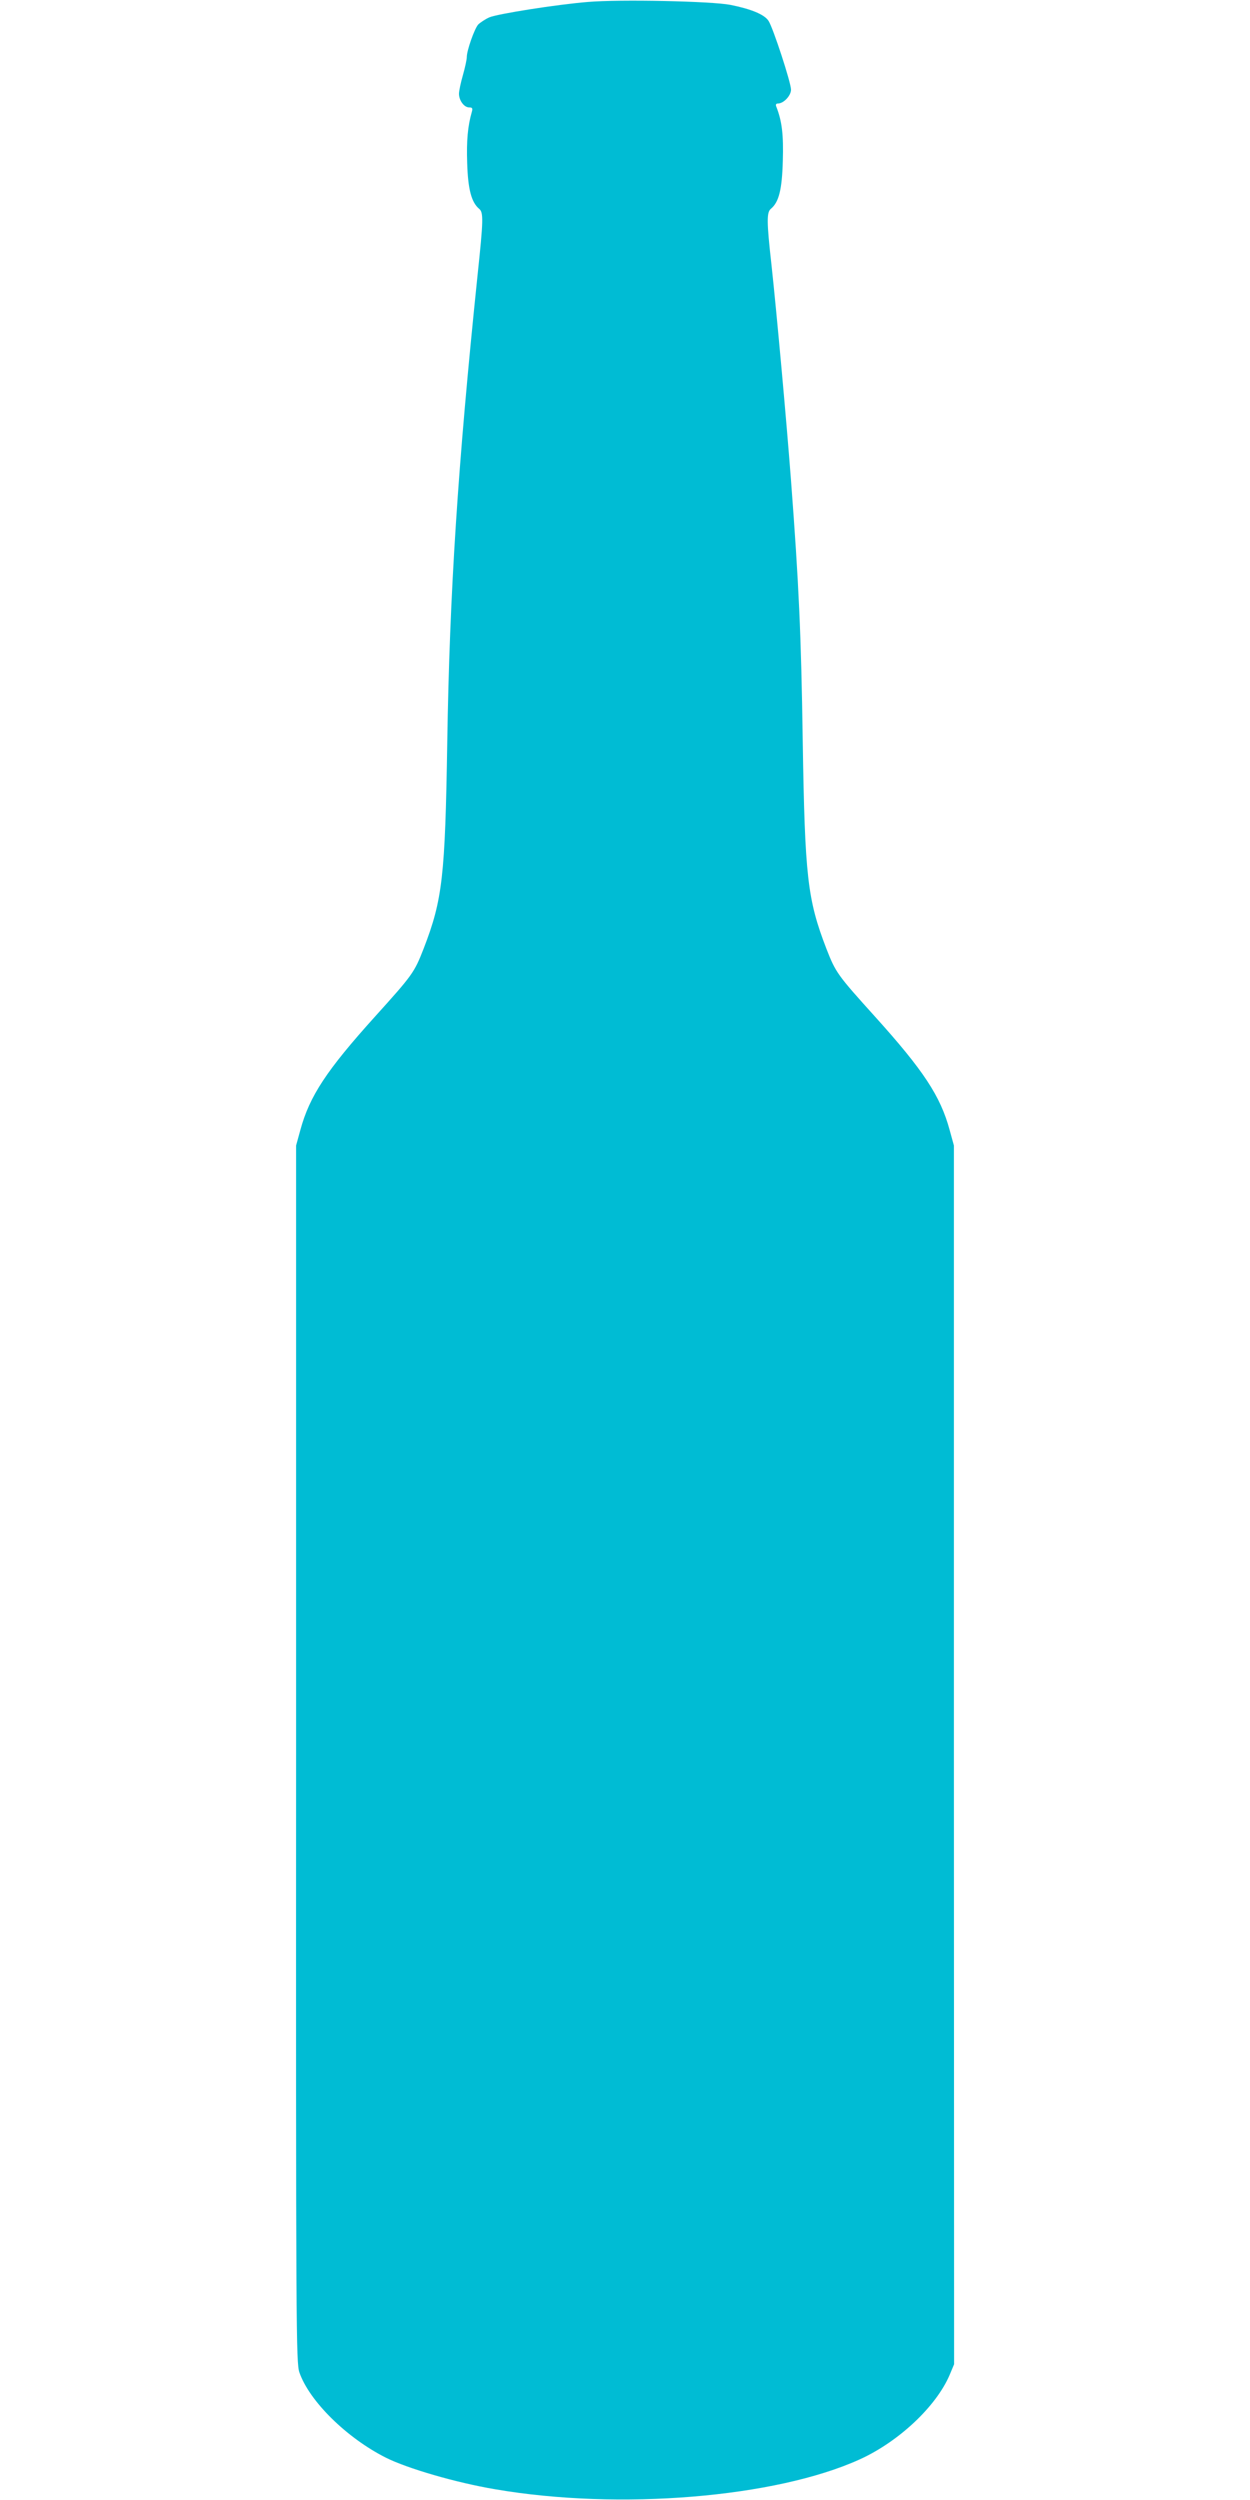 <?xml version="1.0" standalone="no"?>
<!DOCTYPE svg PUBLIC "-//W3C//DTD SVG 20010904//EN"
 "http://www.w3.org/TR/2001/REC-SVG-20010904/DTD/svg10.dtd">
<svg version="1.0" xmlns="http://www.w3.org/2000/svg"
 width="640pt" height="1280pt" viewBox="0 0 640 1280"
 preserveAspectRatio="xMidYMid meet">
<g transform="translate(0,1280) scale(0.1,-0.1)"
fill="#00bcd4" stroke="none">
<path d="M3010 12790 c-160 -13 -463 -61 -505 -79 -22 -10 -47 -27 -57 -37
-19 -22 -58 -132 -58 -166 0 -13 -9 -54 -20 -93 -11 -38 -20 -81 -20 -95 0
-34 26 -70 52 -70 16 0 19 -4 14 -22 -21 -73 -28 -148 -24 -263 4 -135 22
-201 61 -234 23 -18 22 -58 -8 -341 -101 -975 -143 -1623 -155 -2390 -11 -688
-24 -806 -121 -1057 -48 -123 -56 -134 -249 -348 -248 -275 -335 -407 -382
-580 l-22 -80 0 -3115 c-1 -2977 0 -3117 17 -3167 51 -147 242 -335 442 -436
112 -56 359 -128 560 -162 634 -109 1436 -43 1867 153 200 91 391 271 460 432
l23 55 -1 3120 0 3120 -22 80 c-47 173 -134 305 -382 580 -193 214 -201 225
-249 348 -97 252 -110 368 -121 1062 -8 549 -20 805 -60 1335 -24 315 -73 854
-100 1104 -25 222 -25 269 -3 287 41 34 57 98 61 245 4 133 -4 203 -33 277 -5
11 -2 17 8 17 29 0 67 40 67 71 0 36 -92 317 -115 352 -21 33 -90 61 -195 82
-97 19 -567 29 -730 15z"/>
</g>
</svg>
